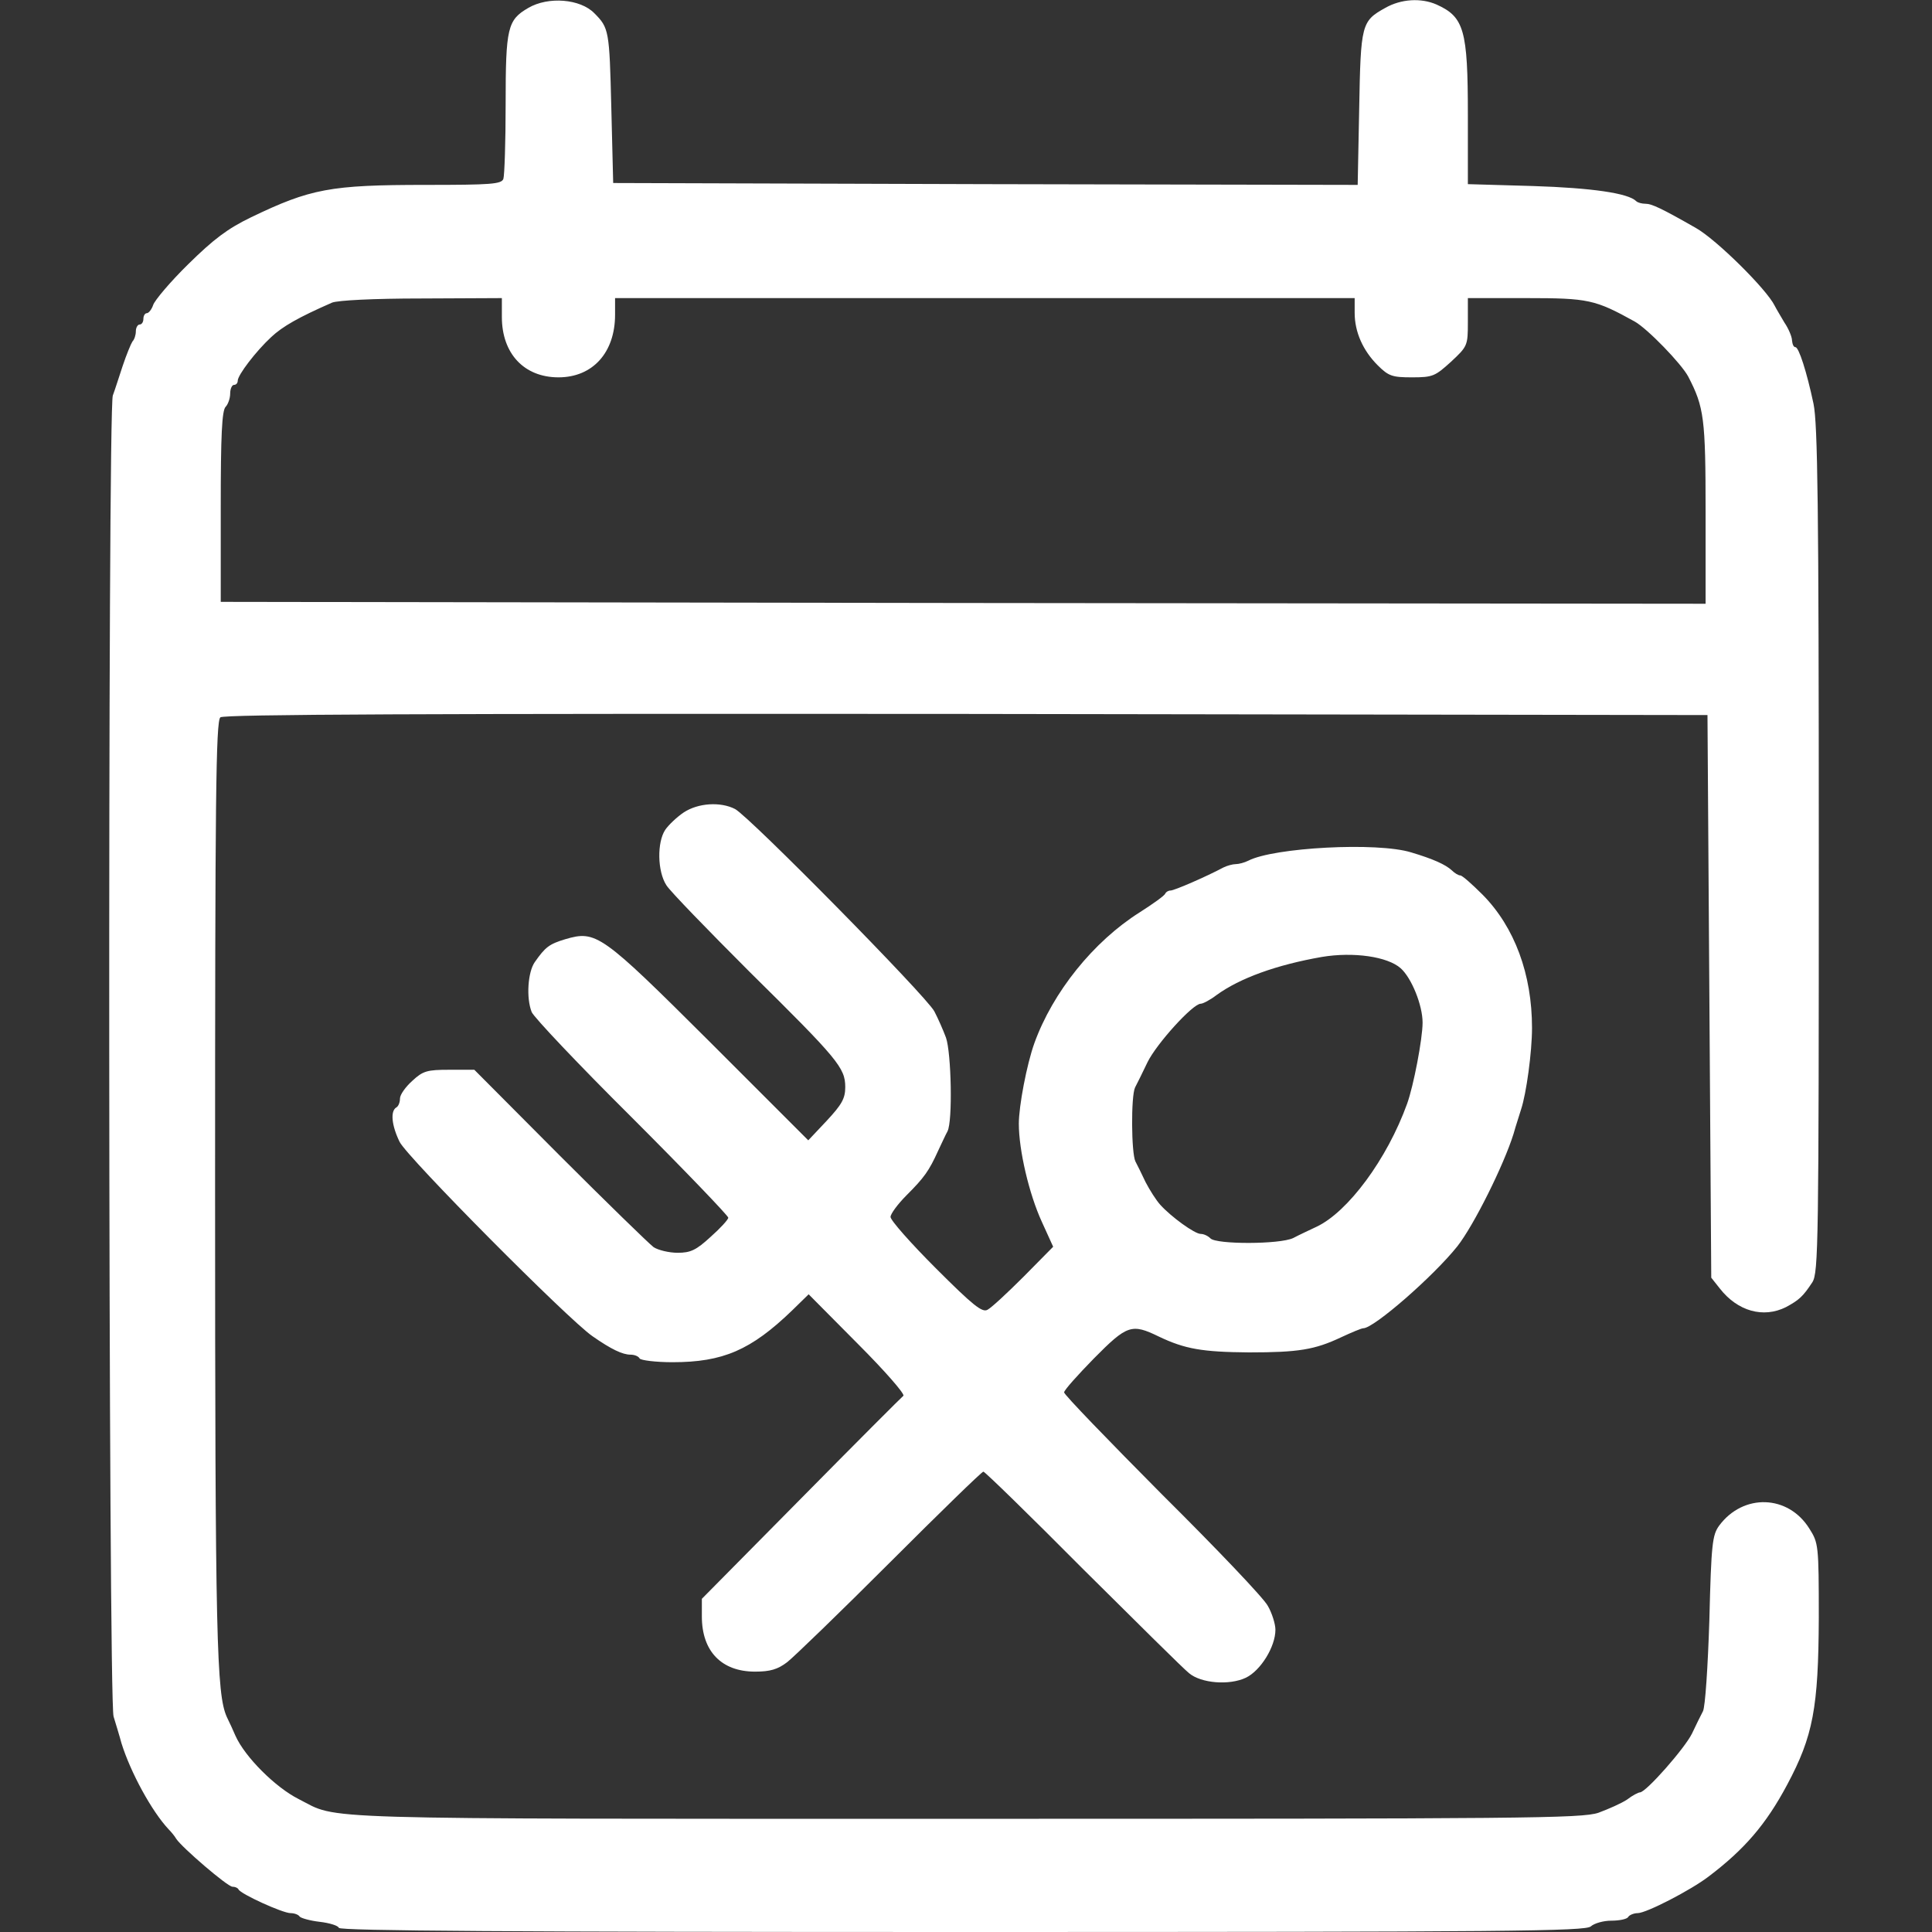 <?xml version="1.0" standalone="no"?>
<!DOCTYPE svg PUBLIC "-//W3C//DTD SVG 20010904//EN"
 "http://www.w3.org/TR/2001/REC-SVG-20010904/DTD/svg10.dtd">
<svg version="1.0" xmlns="http://www.w3.org/2000/svg"
 width="512pt" height="512pt" viewBox="0 0 512 512"
 preserveAspectRatio="xMidYMid meet">

<rect x="0" y="0" width="512" height="512" fill="#333333" stroke="none"/>

<g transform="translate(0,512) scale(0.1,-0.1)"
fill="#FFF" stroke="none">
<path d="M1400 5099 c-55 -32 -60 -52 -60 -255 0 -100 -3 -189 -6 -198 -5 -14
-33 -16 -206 -16 -253 0 -305 -10 -463 -86 -62 -30 -99 -58 -166 -124 -48 -47
-89 -96 -93 -108 -4 -12 -12 -22 -17 -22 -5 0 -9 -7 -9 -15 0 -8 -4 -15 -10
-15 -5 0 -10 -8 -10 -18 0 -10 -4 -22 -9 -27 -4 -6 -16 -35 -26 -65 -10 -30
-21 -65 -26 -78 -14 -35 -12 -3457 2 -3501 6 -20 16 -52 21 -71 24 -77 80
-180 125 -228 7 -7 16 -18 20 -25 15 -23 136 -127 149 -127 7 0 14 -3 16 -7 5
-12 117 -63 138 -63 10 0 21 -4 24 -9 3 -4 27 -11 53 -14 26 -3 49 -10 51 -16
3 -8 464 -11 1654 -11 1453 0 1651 2 1664 15 9 8 33 15 54 15 21 0 42 4 45 10
3 5 15 10 25 10 23 0 141 61 188 97 95 72 152 138 208 243 69 129 83 204 84
443 0 193 -1 198 -25 236 -56 90 -175 94 -239 8 -18 -25 -21 -47 -26 -250 -4
-124 -11 -231 -17 -242 -6 -11 -19 -38 -29 -59 -19 -39 -122 -156 -138 -156
-4 0 -20 -8 -34 -19 -15 -10 -49 -25 -76 -35 -45 -15 -192 -16 -1682 -16
-1767 0 -1653 -3 -1762 52 -62 31 -143 112 -168 168 -6 14 -16 36 -23 50 -27
61 -31 202 -31 1401 0 1029 2 1238 14 1248 10 8 534 10 1977 9 l1964 -3 5
-745 5 -746 23 -29 c47 -60 115 -79 175 -49 35 19 45 28 70 66 16 26 17 101
17 1145 0 916 -3 1130 -14 1183 -18 85 -39 150 -48 150 -5 0 -8 8 -9 18 0 9
-9 31 -20 47 -10 17 -22 37 -26 45 -21 43 -154 175 -209 206 -91 52 -117 64
-133 64 -10 0 -21 3 -25 7 -21 21 -117 35 -273 40 l-173 5 0 184 c0 225 -10
259 -83 292 -41 18 -94 15 -136 -9 -63 -35 -65 -43 -69 -267 l-4 -202 -987 2
-986 3 -5 201 c-5 203 -6 210 -45 249 -37 38 -122 45 -175 14z m-70 -819 c0
-97 59 -160 150 -160 91 0 150 66 150 166 l0 44 980 0 980 0 0 -39 c0 -51 22
-100 61 -139 29 -29 39 -32 91 -32 55 0 61 3 103 41 44 41 45 43 45 105 l0 64
155 0 c165 0 182 -4 287 -62 34 -19 124 -112 142 -146 42 -81 46 -110 46 -360
l0 -242 -1967 2 -1968 3 0 252 c0 188 3 255 13 265 6 6 12 22 12 35 0 13 5 23
10 23 6 0 10 5 10 11 0 15 48 78 89 116 30 28 72 52 161 91 15 6 108 11 238
11 l212 1 0 -50z"/>
<path d="M1812 2967 c-18 -12 -40 -33 -49 -46 -22 -33 -21 -110 3 -147 10 -16
110 -119 221 -230 234 -231 253 -254 253 -305 0 -30 -9 -46 -49 -89 l-49 -52
-261 261 c-288 287 -301 296 -383 272 -43 -13 -53 -21 -81 -61 -18 -26 -23
-94 -8 -132 5 -13 124 -139 265 -279 141 -141 256 -261 256 -266 0 -5 -21 -28
-47 -51 -38 -35 -53 -42 -87 -42 -23 0 -52 7 -64 15 -12 9 -124 118 -249 243
l-226 227 -66 0 c-59 0 -70 -3 -98 -29 -18 -16 -33 -37 -33 -47 0 -10 -4 -21
-10 -24 -16 -10 -12 -48 9 -91 20 -41 447 -471 511 -515 50 -35 80 -49 101
-49 10 0 21 -4 24 -10 3 -5 43 -10 87 -10 134 0 208 32 317 137 l44 43 130
-131 c72 -72 126 -134 121 -138 -5 -4 -127 -126 -271 -272 l-263 -266 0 -47
c0 -92 52 -146 141 -146 40 0 60 6 85 25 18 14 141 133 273 265 132 132 243
240 247 240 4 0 123 -116 264 -258 142 -141 268 -266 281 -276 32 -27 107 -33
151 -12 39 19 78 82 78 127 0 15 -9 44 -20 63 -10 20 -136 152 -280 295 -143
144 -260 265 -260 271 0 6 36 46 79 90 88 89 100 93 172 58 69 -33 115 -41
239 -42 131 0 174 7 244 40 28 13 54 24 59 24 28 0 186 138 249 217 44 56 123
215 149 298 6 22 16 51 20 65 14 42 29 152 29 216 0 142 -46 267 -131 353 -28
28 -54 51 -59 51 -5 0 -15 6 -22 13 -17 16 -51 31 -108 48 -90 28 -365 13
-432 -22 -10 -5 -25 -9 -33 -9 -8 0 -23 -4 -33 -9 -45 -24 -130 -61 -140 -61
-6 0 -12 -4 -14 -8 -1 -5 -32 -27 -68 -50 -122 -77 -230 -211 -279 -347 -20
-56 -41 -166 -41 -213 0 -70 27 -186 61 -260 l30 -66 -78 -79 c-43 -43 -86
-83 -96 -88 -14 -8 -38 11 -137 110 -66 66 -120 127 -120 136 0 8 19 34 43 58
46 46 59 64 83 117 9 19 20 43 25 52 14 27 10 208 -4 248 -7 19 -21 51 -31 70
-22 41 -489 515 -528 536 -39 20 -98 16 -136 -9z m1900 -413 c29 -26 58 -98
58 -144 0 -43 -24 -168 -41 -215 -53 -147 -157 -287 -240 -326 -19 -9 -47 -22
-62 -30 -36 -17 -203 -17 -219 -1 -7 7 -18 12 -26 12 -16 0 -78 45 -107 77
-11 12 -28 39 -39 60 -10 21 -22 46 -27 55 -11 22 -12 173 -1 196 5 9 20 40
33 67 24 49 120 155 141 155 6 0 25 10 42 23 62 45 159 80 279 101 84 14 174
1 209 -30z"/>
</g>
</svg>
